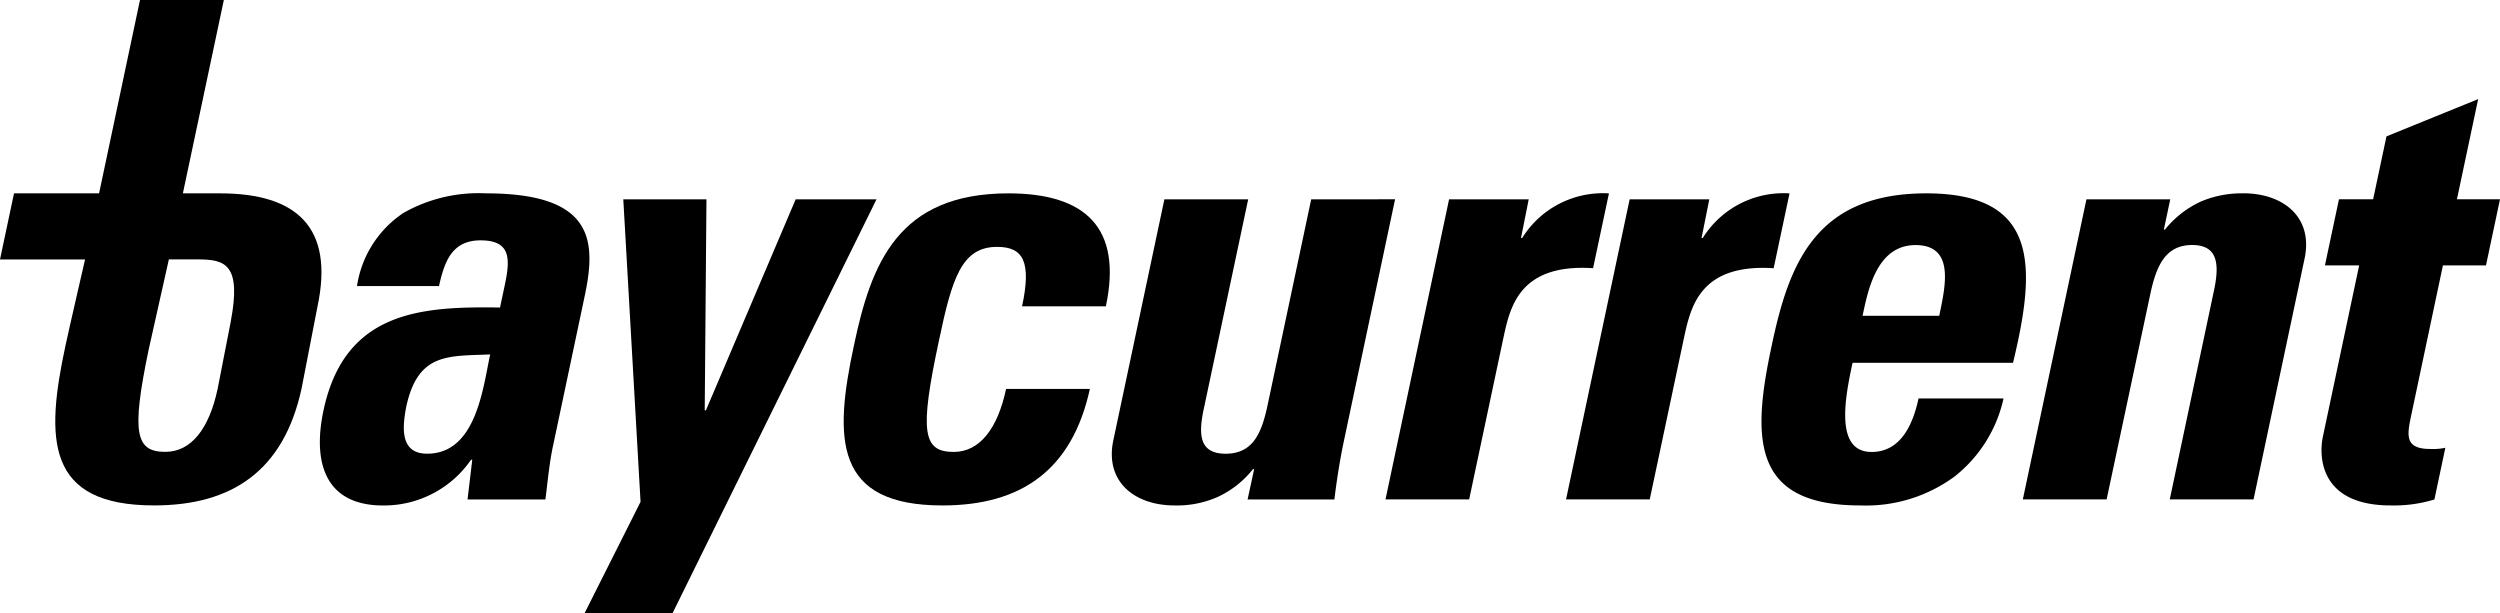 <svg xmlns="http://www.w3.org/2000/svg" width="180.369" height="44.227"><g id="logo"><path d="M43.942 19.317a10.972 10.972 0 00-5.96 1.417 7.725 7.725 0 00-3.345 5.274h5.917c.386-1.714.9-3.3 3-3.3 2.185 0 2.145 1.329 1.758 3.174l-.355 1.672c-5.619-.084-11.181.216-12.725 7.376-.816 3.775.084 6.906 4.289 6.906a7.626 7.626 0 006.346-3.3h.087l-.34 2.864h5.617c.173-1.33.286-2.7.586-4.031L51.1 26.566c.815-3.945.514-7.249-7.163-7.249M39.7 38.1c-1.971 0-1.8-1.887-1.5-3.431.858-3.859 3-3.6 6.048-3.731-.519 2.362-.991 7.162-4.548 7.162" transform="translate(-8.882 -5.367)"/><path d="M73.638 19.913l-6.477 15.223h-.086l.125-15.223h-6l1.245 21.827-4.032 8.02h6.347l14.71-29.847z" transform="translate(-16.231 -5.533)"/><path d="M96.18 19.318c-7.976 0-9.907 5.061-11.15 10.979-1.458 6.776-1.415 11.537 6.389 11.537 5.661 0 9.348-2.531 10.635-8.406h-6.046c-.6 2.831-1.887 4.545-3.775 4.545-2.228 0-2.486-1.414-1.071-8.018.944-4.5 1.631-6.776 4.2-6.776 1.887 0 2.488 1.071 1.8 4.288h6.046c1.2-5.661-1.458-8.149-7.031-8.149" transform="translate(-23.422 -5.368)"/><path d="M125.466 19.913l-3.18 15.009c-.43 1.929-1.064 3.346-2.993 3.346s-1.982-1.417-1.553-3.346l3.18-15.009h-6.046l-3.68 17.368c-.643 3 1.535 4.718 4.409 4.718a7.241 7.241 0 003.088-.6 6.972 6.972 0 002.572-2.017h.086l-.472 2.187h6.262c.171-1.415.4-2.874.7-4.289l3.679-17.368z" transform="translate(-30.866 -5.533)"/><path d="M153.4 24.721l1.145-5.4a6.86 6.86 0 00-6.259 3.217h-.086l.557-2.787h-5.746L138.424 41.4h6.036l2.5-11.792c.472-2.144 1.17-5.234 6.445-4.89" transform="translate(-38.464 -5.368)"/><path d="M171.441 24.721l1.145-5.4a6.86 6.86 0 00-6.259 3.217h-.087l.557-2.787h-5.746L156.462 41.4h6.038l2.5-11.789c.472-2.144 1.17-5.234 6.445-4.89" transform="translate(-43.476 -5.368)"/><path d="M194.138 31.54c1.674-6.948 1.888-12.223-6.259-12.223-7.977 0-9.908 5.061-11.151 10.979-1.458 6.776-1.414 11.537 6.389 11.537a10.783 10.783 0 006.82-2.1 9.863 9.863 0 003.515-5.617h-6.133c-.384 1.8-1.243 3.859-3.387 3.859-2.658 0-1.929-3.859-1.372-6.433zm-7.038-8.491c2.874 0 2.145 3 1.715 5.1h-5.531c.385-1.844 1.028-5.1 3.816-5.1" transform="translate(-48.902 -5.367)"/><path d="M218.012 19.318a7.5 7.5 0 00-3.088.6 7.193 7.193 0 00-2.572 2.016h-.079l.464-2.187h-6.047L202.1 41.4h6.046l3.174-14.924c.428-1.93 1.072-3.431 3-3.431s1.97 1.5 1.54 3.431L212.7 41.4h6.046l3.68-17.368c.643-3-1.542-4.718-4.417-4.718" transform="translate(-56.158 -5.368)"/><path d="M240.7 21.9h3.107l1.01-4.771h-3.106l1.531-7.226-6.615 2.688-.962 4.537H233.2l-1.013 4.772h2.47l-2.606 12.3c-.3 1.33-.354 5.018 4.879 5.018a9.966 9.966 0 003.155-.43l.79-3.731a4.146 4.146 0 01-1.073.087c-1.971 0-1.675-1.074-1.332-2.7z" transform="translate(-64.449 -2.752)"/><path d="M15.877 13.95h-2.683L16.15 0H10.1L7.148 13.95H1.011L0 18.72h6.137s-1.207 5.235-1.411 6.207c-1.458 6.773-1.414 11.538 6.39 11.538 5.662 0 9.348-2.53 10.636-8.406l1.157-5.96c1.2-5.661-1.458-8.149-7.031-8.149m.771 9.25l-.949 4.859c-.6 2.831-1.883 4.541-3.77 4.541-2.149 0-2.46-1.329-1.213-7.338l1.466-6.547h2.095c1.964 0 3.157.348 2.37 4.48"/></g></svg>